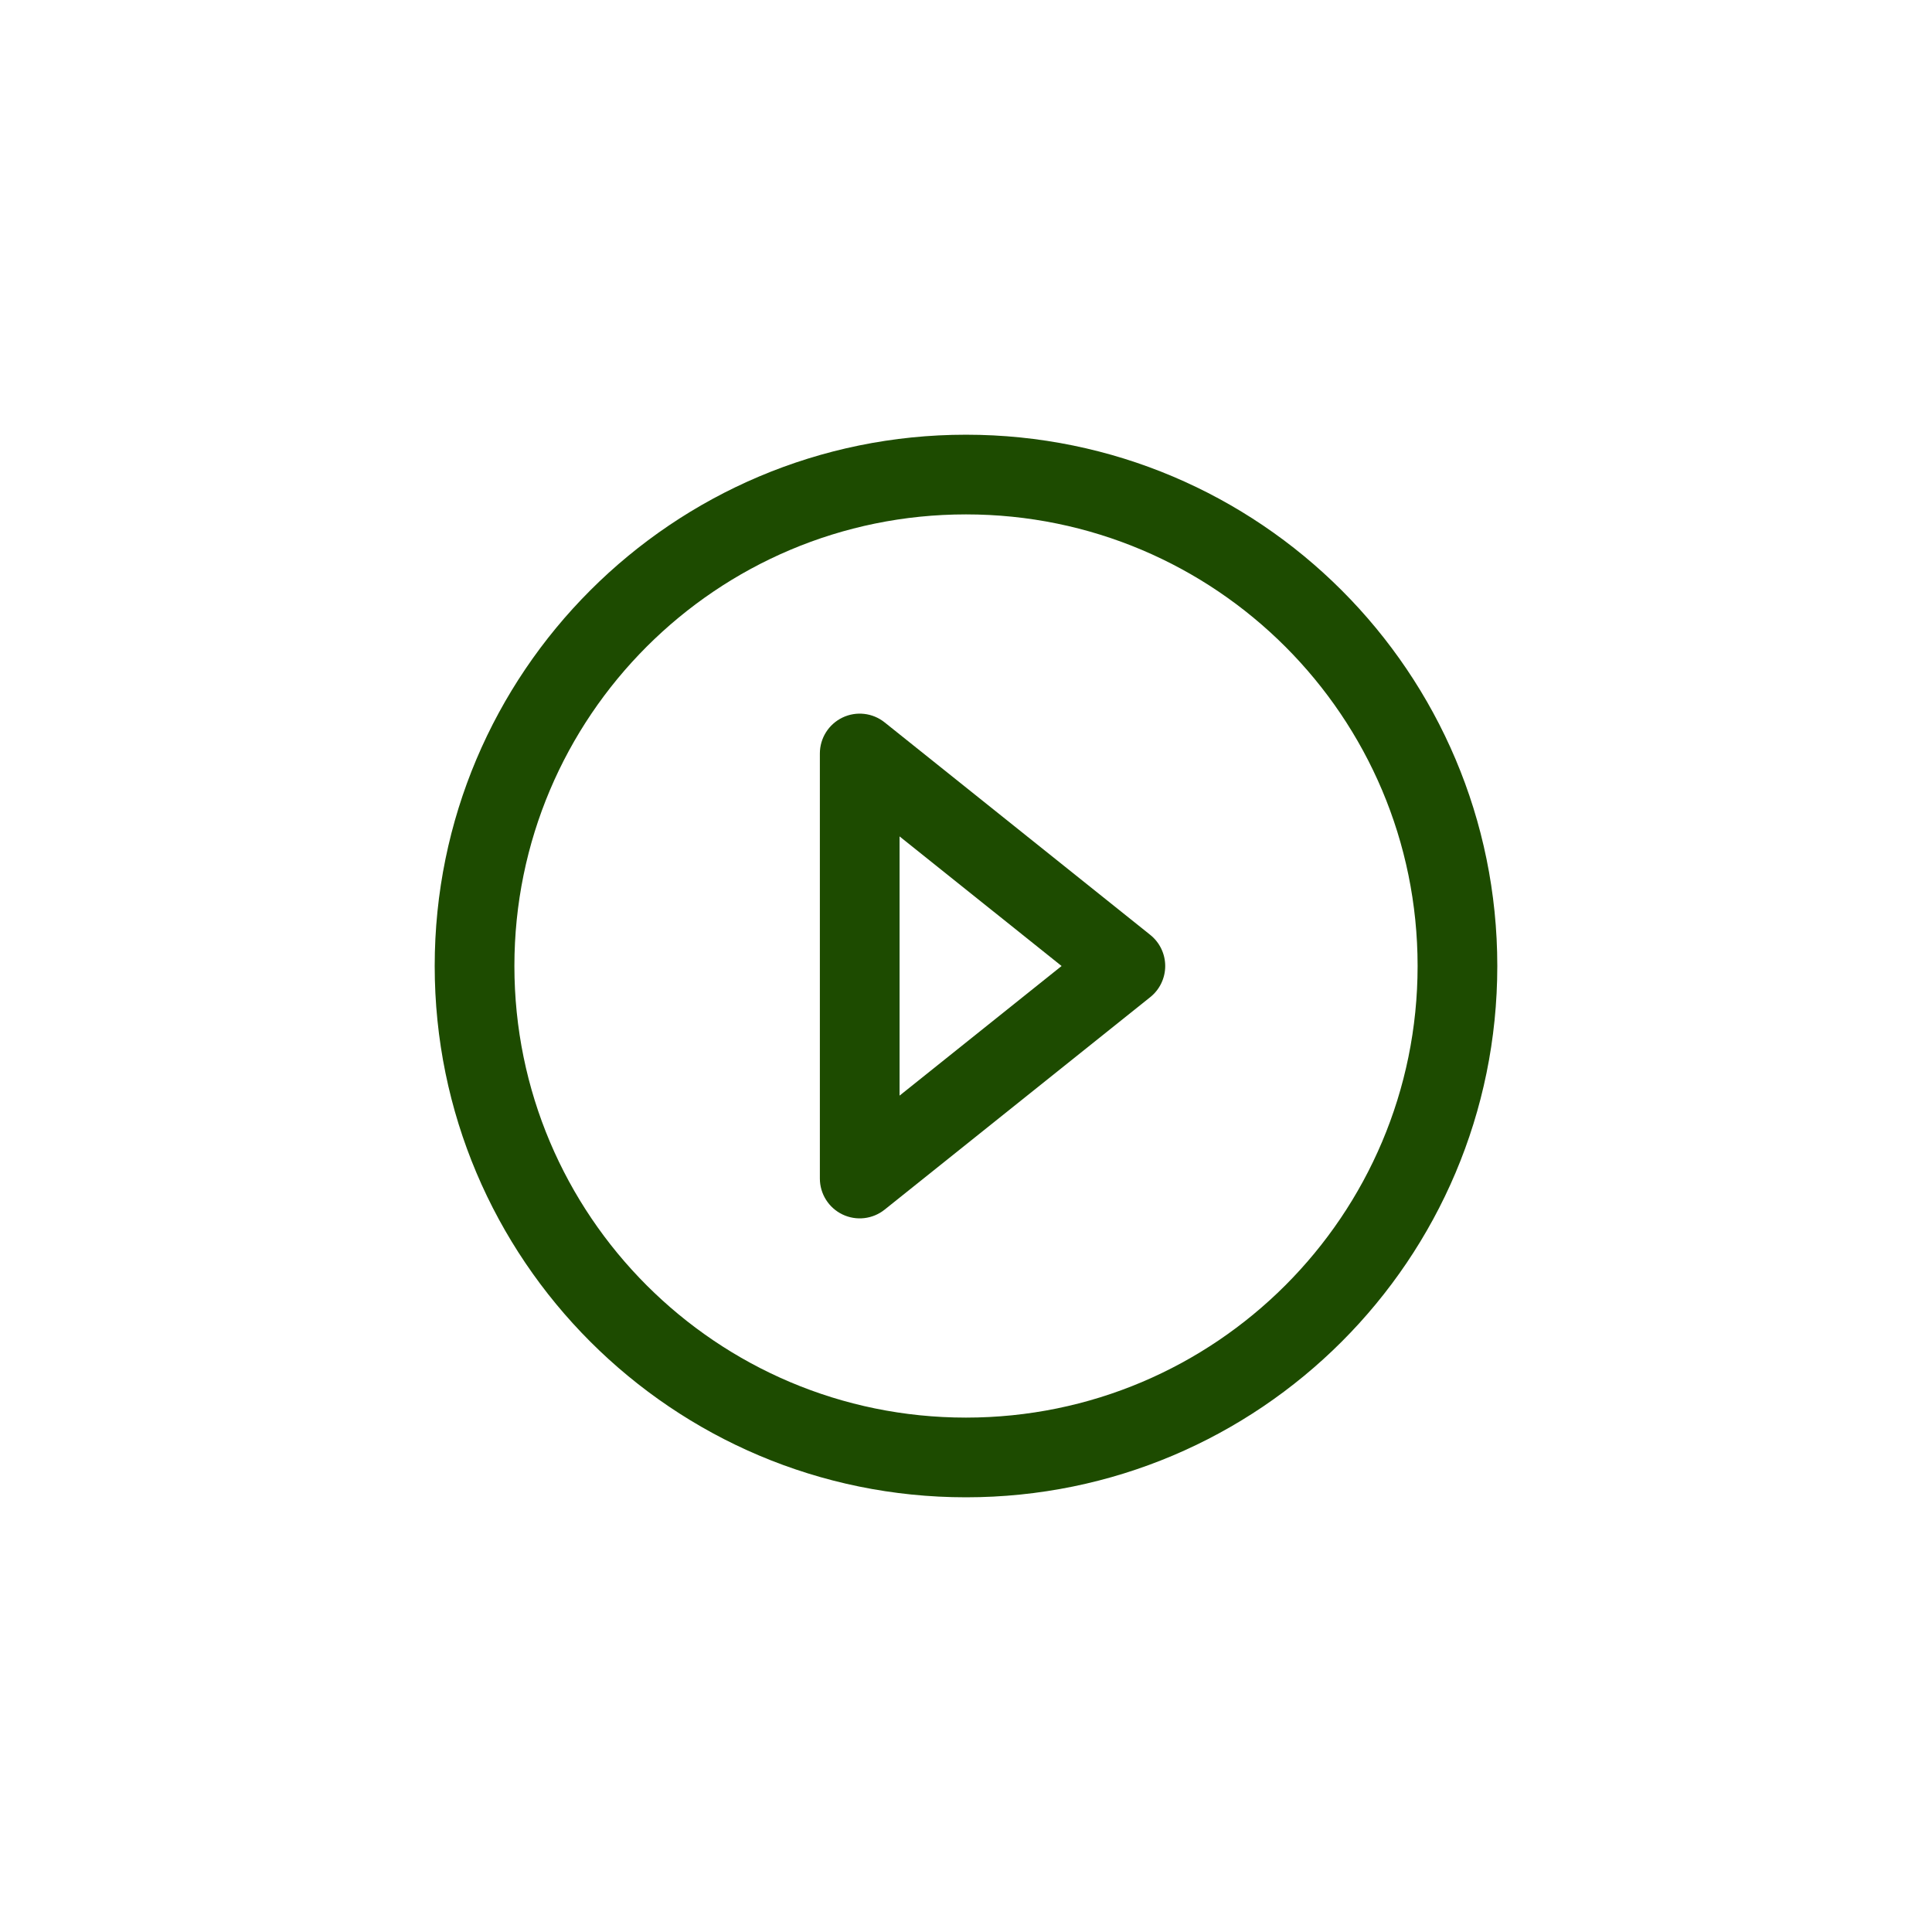 <?xml version="1.0" encoding="UTF-8"?>
<svg xmlns="http://www.w3.org/2000/svg" width="160" height="160" viewBox="0 0 160 160" fill="none">
  <path d="M73.26 59.824C72.269 59.031 70.912 58.877 69.769 59.426C68.626 59.976 67.898 61.132 67.898 62.401V97.6C67.898 98.869 68.626 100.025 69.769 100.575C70.912 101.124 72.269 100.97 73.26 100.178L95.26 82.578C96.043 81.951 96.498 81.003 96.498 80.001C96.498 78.998 96.043 78.05 95.26 77.424L73.26 59.824ZM87.916 80.001L74.498 90.734V69.267L87.916 80.001Z" fill="#1D4B00"></path>
  <path d="M124 80C124 104.301 104.3 124 80 124C55.699 124 36 104.301 36 80C36 55.7 55.699 36.001 80 36.001C104.3 36.001 124 55.7 124 80ZM117.4 80C117.4 59.345 100.655 42.6 80 42.6C59.344 42.6 42.6 59.345 42.6 80C42.6 100.656 59.344 117.4 80 117.4C100.655 117.4 117.4 100.656 117.4 80Z" fill="#1D4B00"></path>
</svg>
